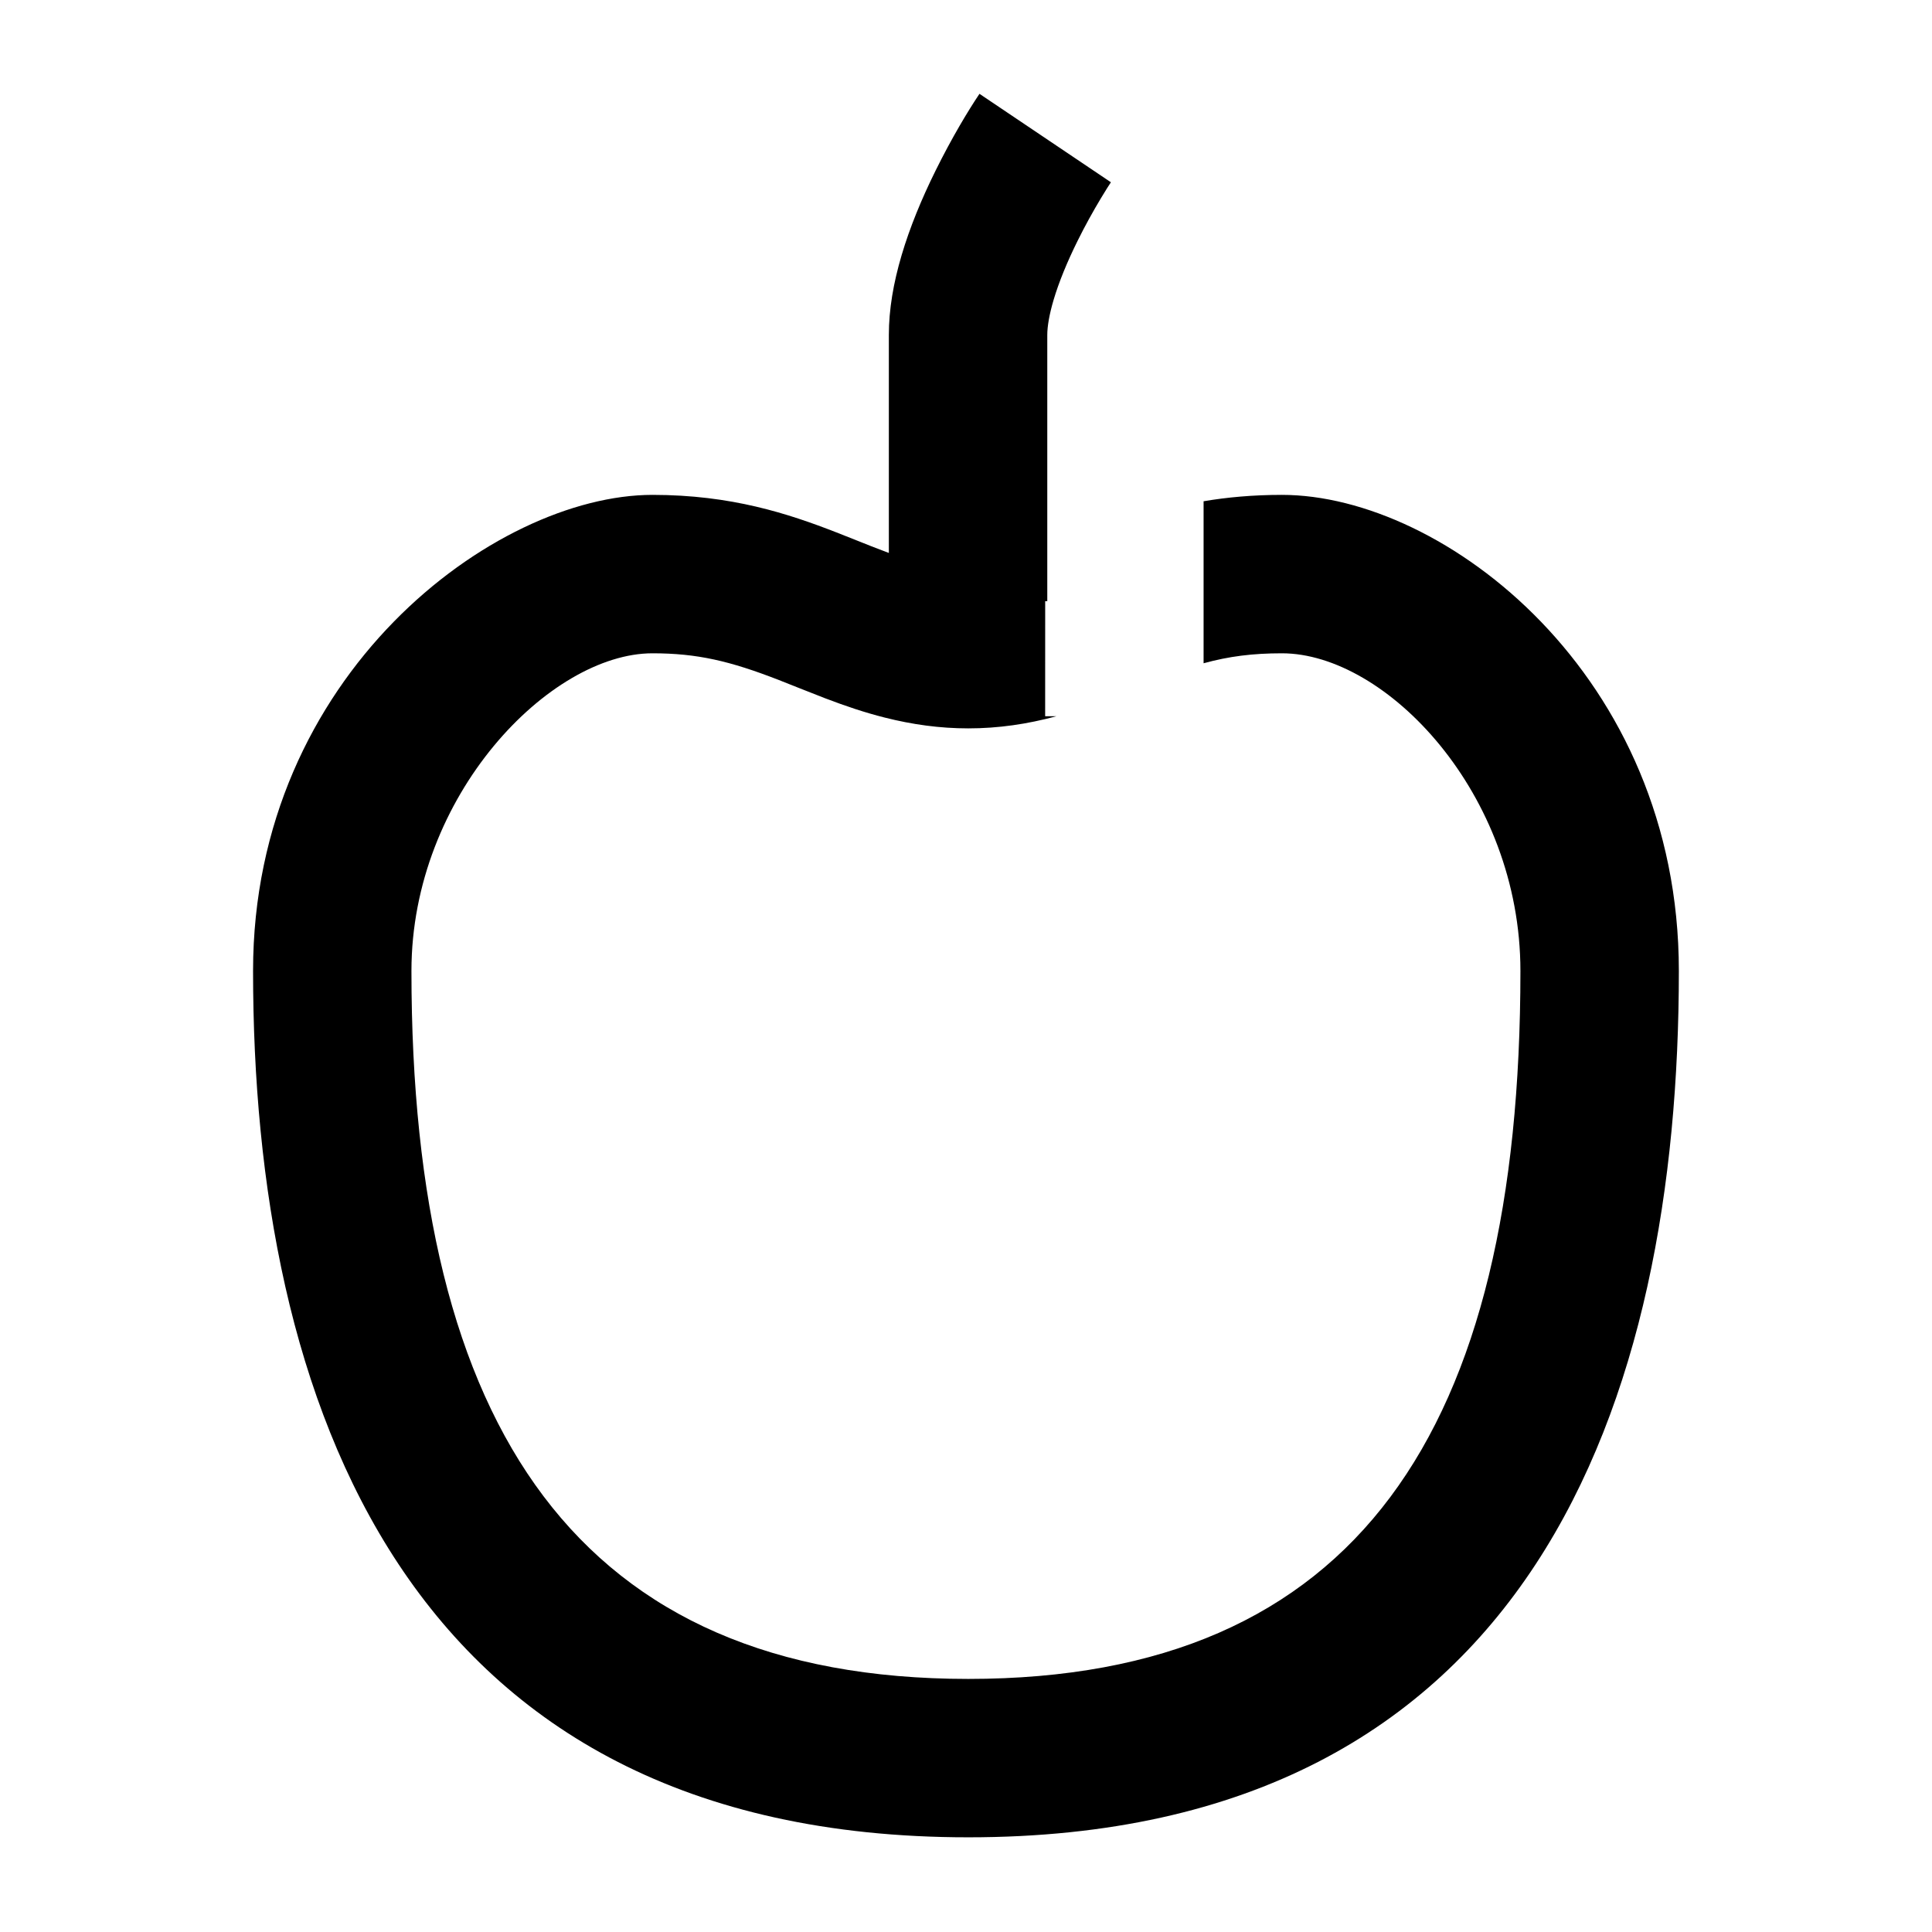 <?xml version="1.0" encoding="UTF-8"?>
<!-- Uploaded to: ICON Repo, www.svgrepo.com, Generator: ICON Repo Mixer Tools -->
<svg fill="#000000" width="800px" height="800px" version="1.1" viewBox="144 144 512 512" xmlns="http://www.w3.org/2000/svg">
 <g>
  <path d="m420.99 290.67c-6.789 2.543-13.277 4.371-20.371 4.371-23.398 0-41.914-19.895-83.695-19.895-41.777 0-105.86 47.668-105.86 126.16 0 113.15 39.652 229.6 189.55 229.6 149.89 0 188.3-116.45 188.3-229.6 0-78.465-62.27-126.16-105.19-126.16-7.699 0-14.559 0.641-20.762 1.691v42.934c6.711-1.84 13-2.641 20.762-2.641 27.535 0 63.203 37.031 63.203 84.18 0 121.67-43.203 187.62-146.32 187.62-103.45 0-147.57-66.602-147.57-187.62 0-46.582 36.758-84.18 63.871-84.18 11.836 0 20.523 2.031 33.512 7.086 1.145 0.445 9.531 3.797 12.172 4.805 5.746 2.191 10.66 3.824 15.832 5.133 7.363 1.863 14.641 2.871 22.18 2.871 8.008 0 15.645-1.129 23.371-3.219h-3z"/>
  <path d="m421.54 303.32v-70.551c0-2.297 0.547-5.477 1.664-9.258 1.41-4.762 3.606-10.109 6.375-15.699 1.965-3.969 4.09-7.805 6.207-11.328 1.242-2.066 2.168-3.512 2.617-4.18l-34.832-23.441c-3.031 4.504-7.316 11.633-11.617 20.316-3.758 7.594-6.84 15.098-9.008 22.418-2.18 7.371-3.391 14.402-3.391 21.172v70.551z"/>
 </g>
</svg>